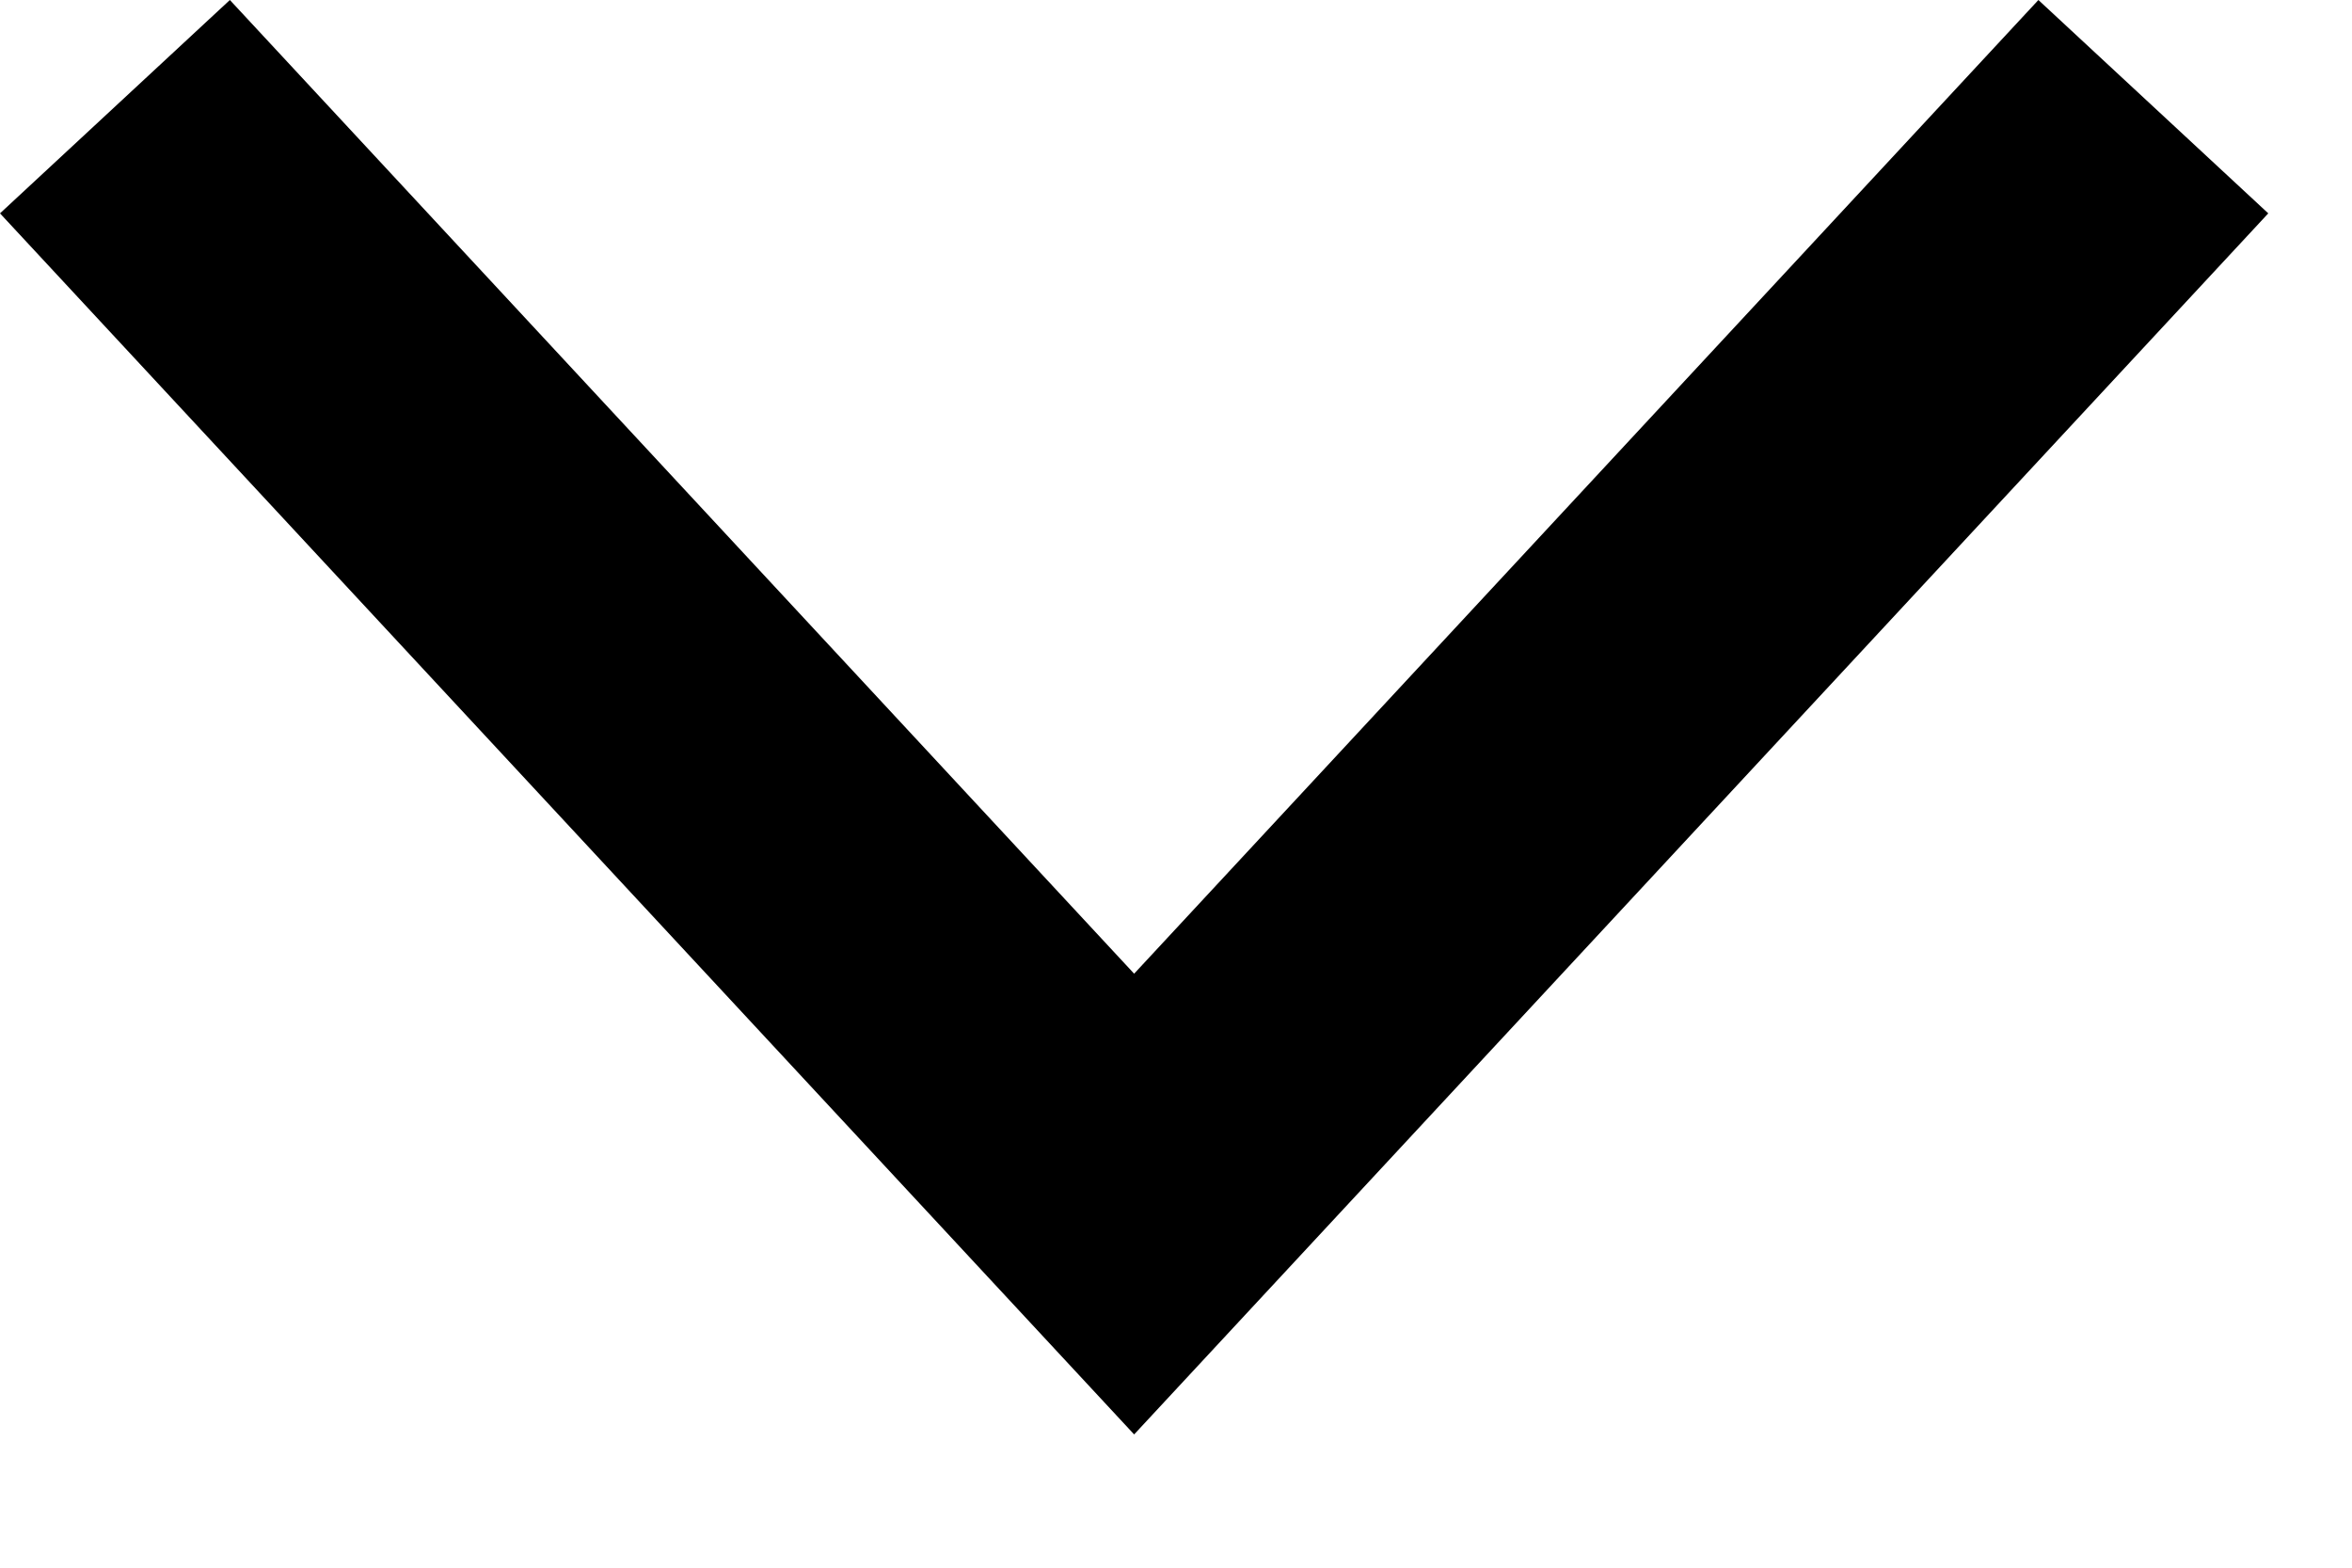 <svg width="15" height="10" viewBox="0 0 15 10" fill="none" xmlns="http://www.w3.org/2000/svg">
<path fill-rule="evenodd" clip-rule="evenodd" d="M7.233 6.211L13 -6.40628e-08L14.466 1.361L7.233 9.15L-1.15036e-05 1.361L1.466 -5.68248e-07L7.233 6.211Z" fill="currentColor"/>
</svg>
